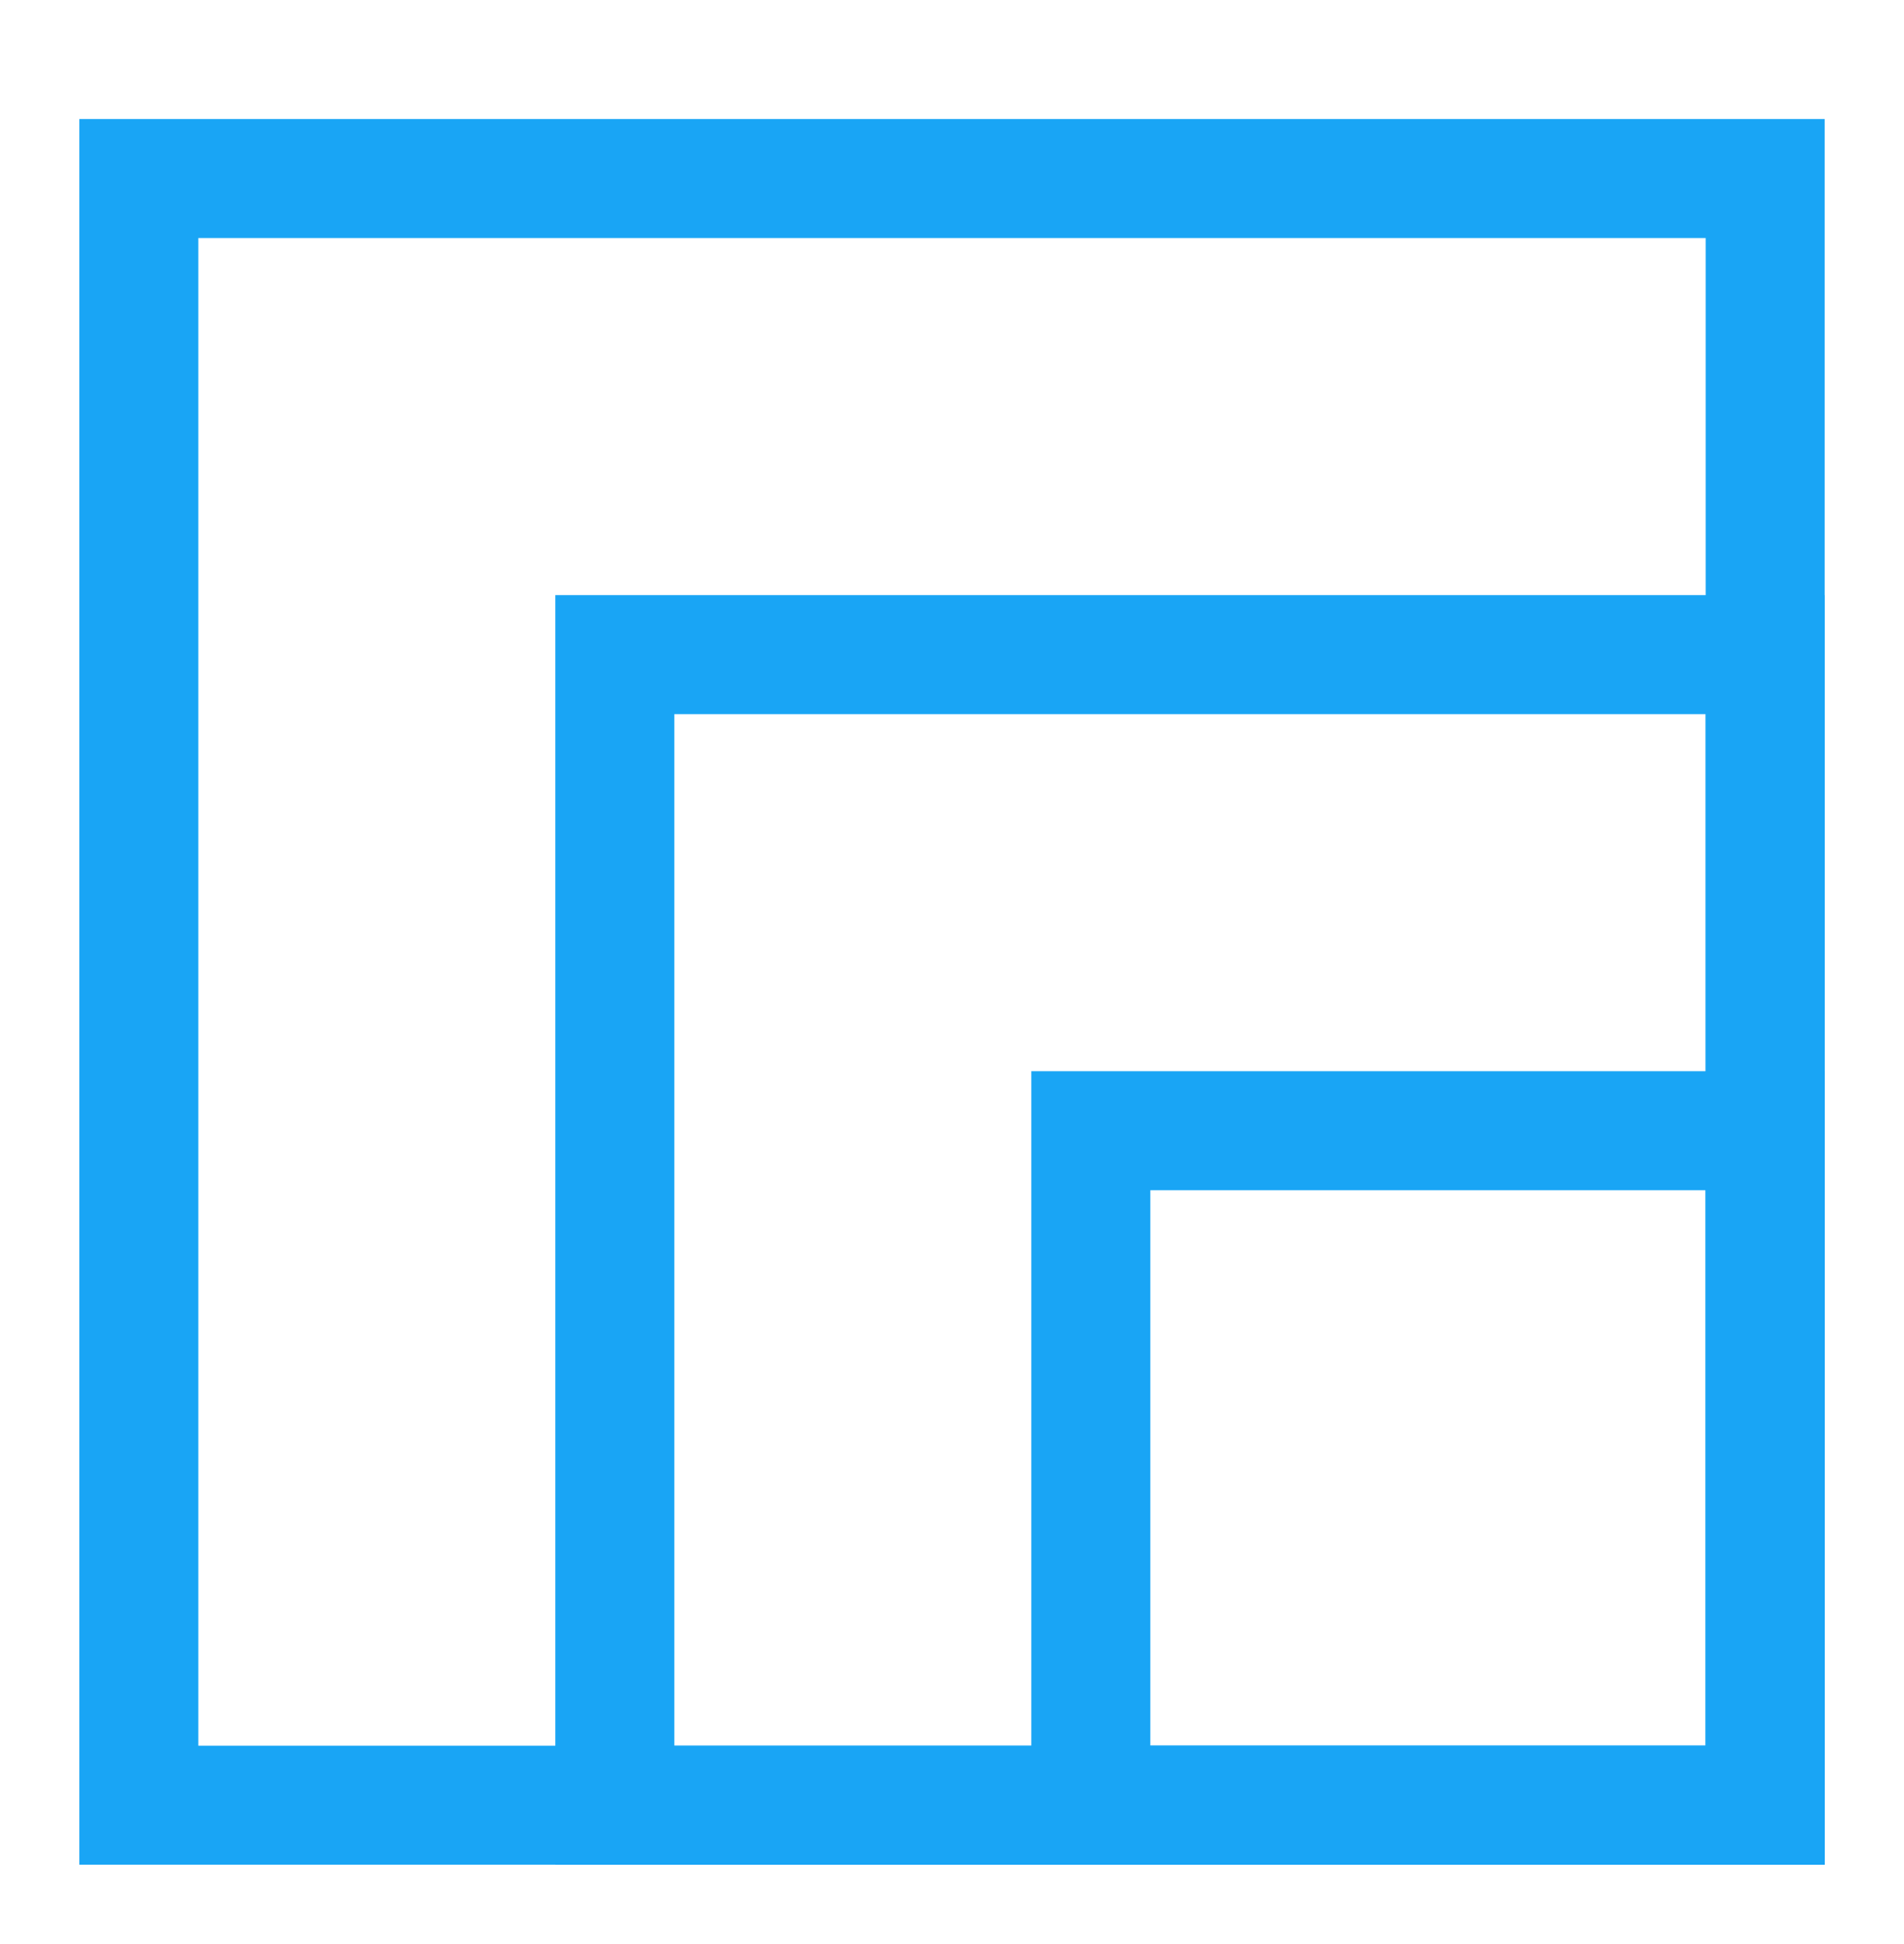 <?xml version="1.0" encoding="UTF-8"?> <svg xmlns="http://www.w3.org/2000/svg" width="48" height="49" viewBox="0 0 48 49" fill="none"> <rect x="3.5" y="4.5" width="41" height="41" stroke="#19A5F5" stroke-width="3"></rect> <rect x="15.5" y="16.5" width="29" height="29" stroke="#19A5F5" stroke-width="3"></rect> <rect x="27.5" y="28.5" width="17" height="17" stroke="#19A5F5" stroke-width="3"></rect> </svg> 